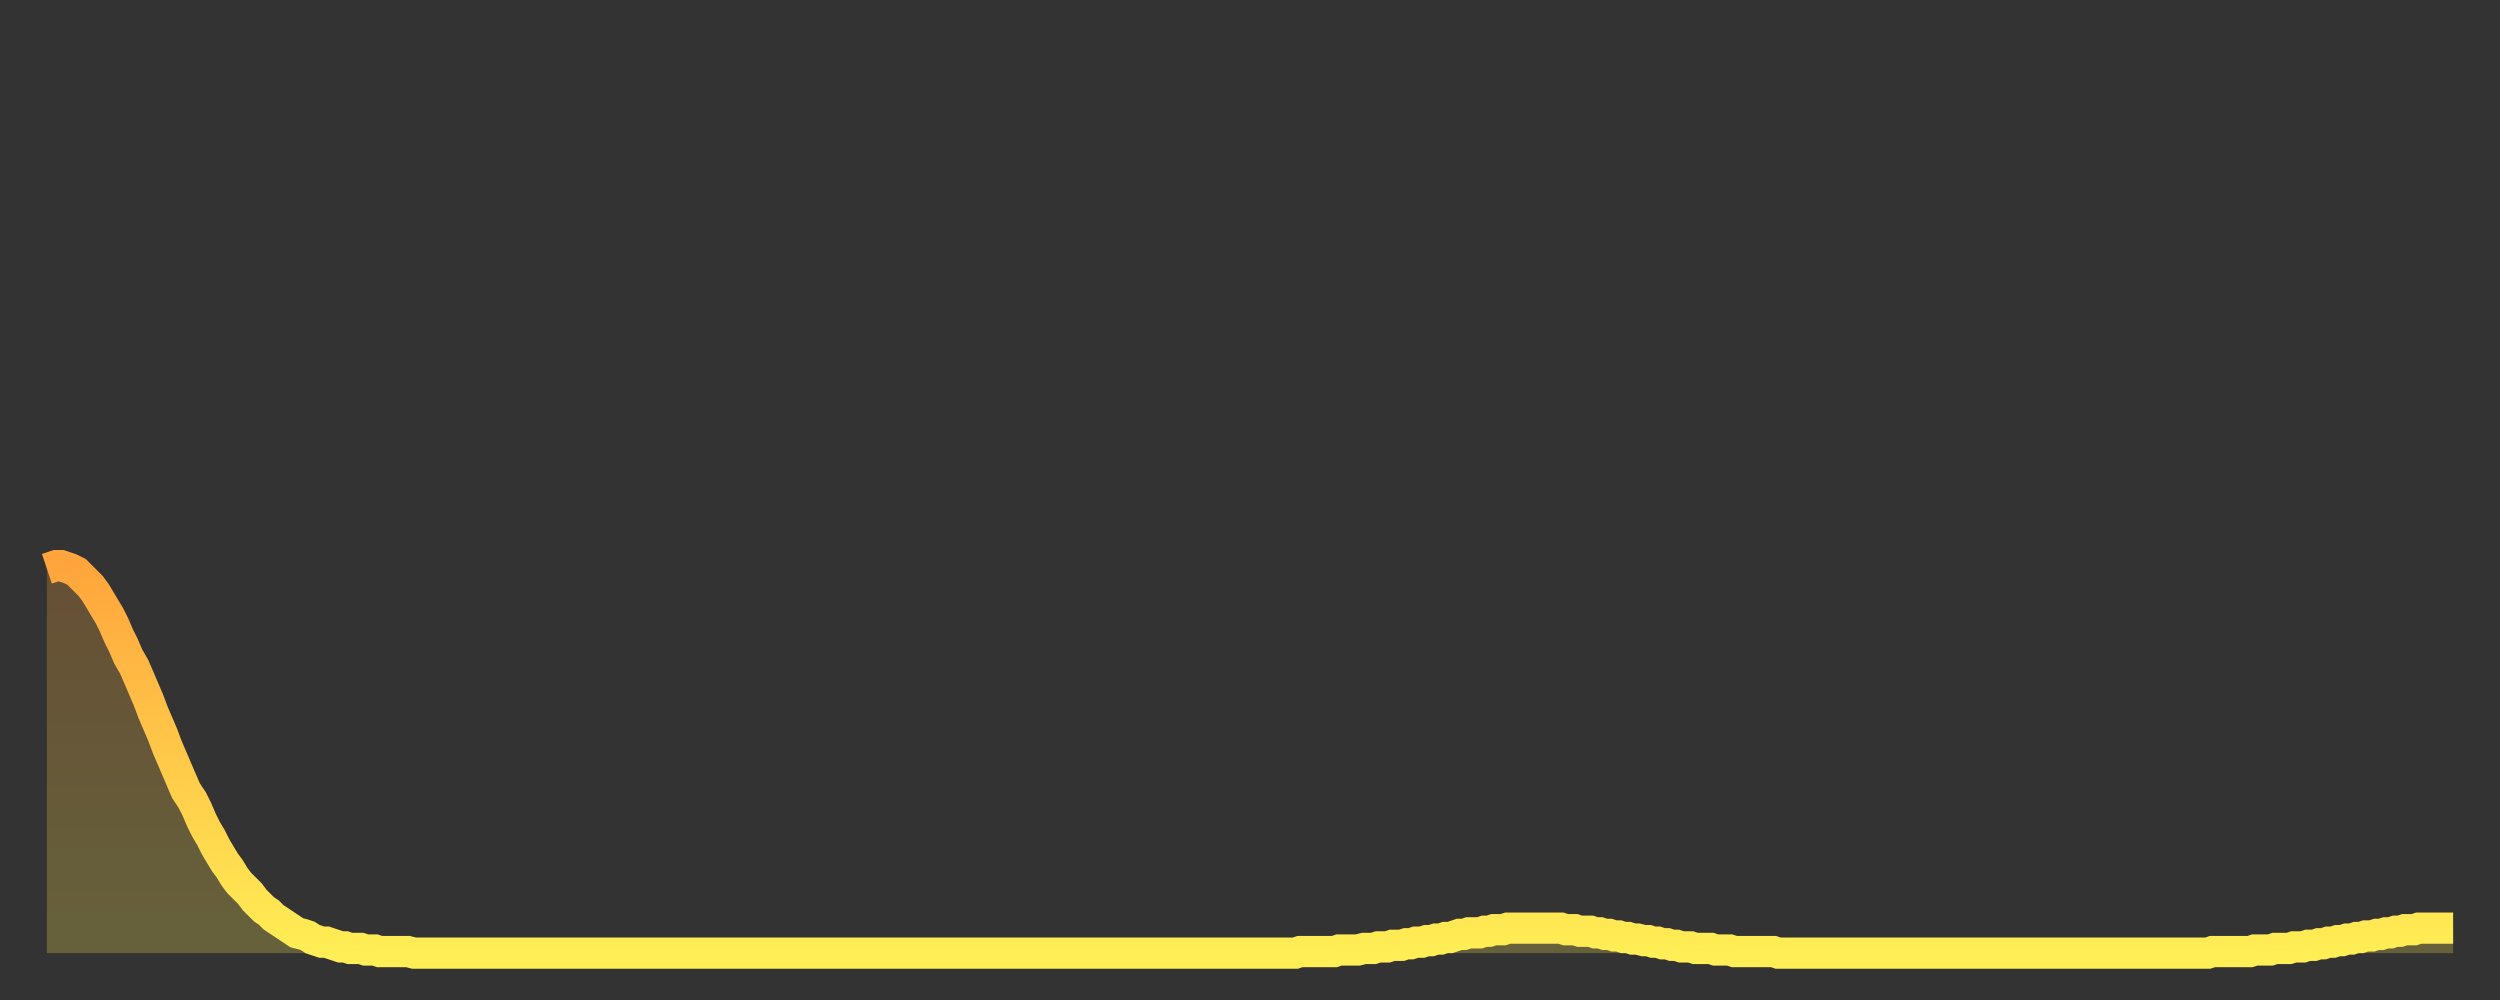 <?xml version="1.0" encoding="utf-8" ?>
<svg baseProfile="full" height="64" version="1.1" width="160" xmlns="http://www.w3.org/2000/svg" xmlns:ev="http://www.w3.org/2001/xml-events" xmlns:xlink="http://www.w3.org/1999/xlink"><rect width="100%" height="100%" fill="#333333" stroke="none"/><defs><linearGradient id="id435104" x1="0" x2="0" y1="0" y2="1"><stop offset="0%" stop-color="#ffa53c" /><stop offset="50%" stop-color="#ffc949" /><stop offset="100%" stop-color="#ffee55" /></linearGradient></defs><g transform="translate(3,3)"><g><path d="M 0.0 33.4 L 0.3 33.3 0.6 33.2 0.9 33.2 1.2 33.3 1.5 33.4 1.9 33.6 2.2 33.9 2.5 34.2 2.8 34.5 3.1 34.9 3.4 35.4 3.7 35.9 4.0 36.4 4.3 37.0 4.6 37.7 4.9 38.3 5.2 39.0 5.6 39.7 5.9 40.4 6.2 41.1 6.5 41.8 6.8 42.6 7.1 43.3 7.4 44.0 7.7 44.8 8.0 45.5 8.3 46.2 8.6 46.9 8.9 47.6 9.3 48.2 9.6 48.8 9.9 49.5 10.2 50.1 10.5 50.6 10.8 51.2 11.1 51.7 11.4 52.2 11.7 52.6 12.0 53.1 12.3 53.5 12.7 53.9 13.0 54.2 13.3 54.6 13.6 54.9 13.9 55.2 14.2 55.4 14.5 55.7 14.8 55.9 15.1 56.1 15.4 56.3 15.7 56.5 16.0 56.7 16.4 56.8 16.7 56.9 17.0 57.1 17.3 57.2 17.6 57.3 17.9 57.3 18.2 57.4 18.5 57.5 18.8 57.6 19.1 57.6 19.4 57.7 19.8 57.7 20.1 57.7 20.4 57.8 20.7 57.8 21.0 57.8 21.3 57.9 21.6 57.9 21.9 57.9 22.2 57.9 22.5 57.9 22.8 57.9 23.1 57.9 23.5 58.0 23.8 58.0 24.1 58.0 24.4 58.0 24.7 58.0 25.0 58.0 25.3 58.0 25.6 58.0 25.9 58.0 26.2 58.0 26.5 58.0 26.8 58.0 27.2 58.0 27.5 58.0 27.8 58.0 28.1 58.0 28.4 58.0 28.7 58.0 29.0 58.0 29.3 58.0 29.6 58.0 29.9 58.0 30.2 58.0 30.6 58.0 30.9 58.0 31.2 58.0 31.5 58.0 31.8 58.0 32.1 58.0 32.4 58.0 32.7 58.0 33.0 58.0 33.3 58.0 33.6 58.0 33.9 58.0 34.3 58.0 34.6 58.0 34.9 58.0 35.2 58.0 35.5 58.0 35.8 58.0 36.1 58.0 36.4 58.0 36.7 58.0 37.0 58.0 37.3 58.0 37.7 58.0 38.0 58.0 38.3 58.0 38.6 58.0 38.9 58.0 39.2 58.0 39.5 58.0 39.8 58.0 40.1 58.0 40.4 58.0 40.7 58.0 41.0 58.0 41.4 58.0 41.7 58.0 42.0 58.0 42.3 58.0 42.6 58.0 42.9 58.0 43.2 58.0 43.5 58.0 43.8 58.0 44.1 58.0 44.4 58.0 44.7 58.0 45.1 58.0 45.4 58.0 45.7 58.0 46.0 58.0 46.3 58.0 46.6 58.0 46.9 58.0 47.2 58.0 47.5 58.0 47.8 58.0 48.1 58.0 48.5 58.0 48.8 58.0 49.1 58.0 49.4 58.0 49.7 58.0 50.0 58.0 50.3 58.0 50.6 58.0 50.9 58.0 51.2 58.0 51.5 58.0 51.8 58.0 52.2 58.0 52.5 58.0 52.8 58.0 53.1 58.0 53.4 58.0 53.7 58.0 54.0 58.0 54.3 58.0 54.6 58.0 54.9 58.0 55.2 58.0 55.6 58.0 55.9 58.0 56.2 58.0 56.5 58.0 56.8 58.0 57.1 58.0 57.4 58.0 57.7 58.0 58.0 58.0 58.3 58.0 58.6 58.0 58.9 58.0 59.3 58.0 59.6 58.0 59.9 58.0 60.2 58.0 60.5 58.0 60.8 58.0 61.1 58.0 61.4 58.0 61.7 58.0 62.0 58.0 62.3 58.0 62.6 58.0 63.0 58.0 63.3 58.0 63.6 58.0 63.9 58.0 64.2 58.0 64.5 58.0 64.8 58.0 65.1 58.0 65.4 58.0 65.7 58.0 66.0 58.0 66.4 58.0 66.7 58.0 67.0 58.0 67.3 58.0 67.6 58.0 67.9 58.0 68.2 58.0 68.5 58.0 68.8 58.0 69.1 58.0 69.4 58.0 69.7 58.0 70.1 58.0 70.4 58.0 70.7 58.0 71.0 58.0 71.3 58.0 71.6 58.0 71.9 58.0 72.2 58.0 72.5 58.0 72.8 58.0 73.1 58.0 73.5 58.0 73.8 58.0 74.1 58.0 74.4 58.0 74.7 58.0 75.0 58.0 75.3 58.0 75.6 58.0 75.9 58.0 76.2 58.0 76.5 58.0 76.8 58.0 77.2 58.0 77.5 58.0 77.8 58.0 78.1 58.0 78.4 58.0 78.7 58.0 79.0 58.0 79.3 58.0 79.6 58.0 79.9 58.0 80.2 57.9 80.5 57.9 80.9 57.9 81.2 57.9 81.5 57.9 81.8 57.9 82.1 57.9 82.4 57.9 82.7 57.8 83.0 57.8 83.3 57.8 83.6 57.8 83.9 57.8 84.3 57.7 84.6 57.7 84.9 57.7 85.2 57.6 85.5 57.6 85.8 57.6 86.1 57.5 86.4 57.5 86.7 57.5 87.0 57.4 87.3 57.4 87.6 57.3 88.0 57.3 88.3 57.2 88.6 57.2 88.9 57.1 89.2 57.1 89.5 57.0 89.8 57.0 90.1 56.9 90.4 56.8 90.7 56.8 91.0 56.7 91.4 56.7 91.7 56.7 92.0 56.6 92.3 56.6 92.6 56.5 92.9 56.5 93.2 56.5 93.5 56.4 93.8 56.4 94.1 56.4 94.4 56.4 94.7 56.4 95.1 56.4 95.4 56.4 95.7 56.4 96.0 56.4 96.3 56.4 96.6 56.4 96.9 56.4 97.2 56.5 97.5 56.5 97.8 56.5 98.1 56.6 98.4 56.6 98.8 56.6 99.1 56.7 99.4 56.7 99.7 56.8 100.0 56.8 100.3 56.9 100.6 56.9 100.9 57.0 101.2 57.0 101.5 57.1 101.8 57.1 102.2 57.2 102.5 57.2 102.8 57.3 103.1 57.3 103.4 57.4 103.7 57.4 104.0 57.5 104.3 57.5 104.6 57.6 104.9 57.6 105.2 57.6 105.5 57.7 105.9 57.7 106.2 57.7 106.5 57.7 106.8 57.8 107.1 57.8 107.4 57.8 107.7 57.8 108.0 57.9 108.3 57.9 108.6 57.9 108.9 57.9 109.3 57.9 109.6 57.9 109.9 57.9 110.2 57.9 110.5 57.9 110.8 58.0 111.1 58.0 111.4 58.0 111.7 58.0 112.0 58.0 112.3 58.0 112.6 58.0 113.0 58.0 113.3 58.0 113.6 58.0 113.9 58.0 114.2 58.0 114.5 58.0 114.8 58.0 115.1 58.0 115.4 58.0 115.7 58.0 116.0 58.0 116.3 58.0 116.7 58.0 117.0 58.0 117.3 58.0 117.6 58.0 117.9 58.0 118.2 58.0 118.5 58.0 118.8 58.0 119.1 58.0 119.4 58.0 119.7 58.0 120.1 58.0 120.4 58.0 120.7 58.0 121.0 58.0 121.3 58.0 121.6 58.0 121.9 58.0 122.2 58.0 122.5 58.0 122.8 58.0 123.1 58.0 123.4 58.0 123.8 58.0 124.1 58.0 124.4 58.0 124.7 58.0 125.0 58.0 125.3 58.0 125.6 58.0 125.9 58.0 126.2 58.0 126.5 58.0 126.8 58.0 127.2 58.0 127.5 58.0 127.8 58.0 128.1 58.0 128.4 58.0 128.7 58.0 129.0 58.0 129.3 58.0 129.6 58.0 129.9 58.0 130.2 58.0 130.5 58.0 130.9 58.0 131.2 58.0 131.5 58.0 131.8 58.0 132.1 58.0 132.4 58.0 132.7 58.0 133.0 58.0 133.3 58.0 133.6 58.0 133.9 58.0 134.2 58.0 134.6 58.0 134.9 58.0 135.2 58.0 135.5 58.0 135.8 58.0 136.1 58.0 136.4 58.0 136.7 58.0 137.0 58.0 137.3 58.0 137.6 58.0 138.0 58.0 138.3 58.0 138.6 57.9 138.9 57.9 139.2 57.9 139.5 57.9 139.8 57.9 140.1 57.9 140.4 57.9 140.7 57.9 141.0 57.9 141.3 57.8 141.7 57.8 142.0 57.8 142.3 57.8 142.6 57.7 142.9 57.7 143.2 57.7 143.5 57.7 143.8 57.6 144.1 57.6 144.4 57.6 144.7 57.5 145.1 57.5 145.4 57.4 145.7 57.4 146.0 57.3 146.3 57.3 146.6 57.2 146.9 57.2 147.2 57.1 147.5 57.1 147.8 57.0 148.1 57.0 148.4 56.9 148.8 56.9 149.1 56.8 149.4 56.8 149.7 56.7 150.0 56.7 150.3 56.6 150.6 56.6 150.9 56.5 151.2 56.5 151.5 56.5 151.8 56.4 152.1 56.4 152.5 56.4 152.8 56.4 153.1 56.4 153.4 56.4 153.7 56.4 154.0 56.4" fill="none" id="graph-curve" opacity="1" stroke="url(#id435104)" stroke-width="2" /><path d="M 0 58 L 0.0 33.4 0.3 33.3 0.6 33.2 0.9 33.2 1.2 33.3 1.5 33.4 1.9 33.6 2.2 33.9 2.5 34.2 2.8 34.5 3.1 34.9 3.4 35.4 3.7 35.9 4.0 36.4 4.3 37.0 4.6 37.7 4.9 38.3 5.2 39.0 5.6 39.7 5.9 40.4 6.2 41.1 6.5 41.8 6.8 42.6 7.1 43.3 7.4 44.0 7.7 44.8 8.0 45.5 8.3 46.2 8.6 46.9 8.9 47.6 9.3 48.2 9.6 48.8 9.9 49.5 10.2 50.1 10.5 50.6 10.8 51.2 11.1 51.7 11.4 52.2 11.7 52.6 12.0 53.1 12.3 53.5 12.7 53.9 13.0 54.2 13.3 54.6 13.6 54.9 13.9 55.2 14.2 55.4 14.5 55.7 14.8 55.9 15.1 56.1 15.4 56.3 15.7 56.5 16.0 56.7 16.4 56.8 16.7 56.9 17.0 57.1 17.3 57.2 17.6 57.3 17.9 57.3 18.2 57.4 18.5 57.5 18.8 57.6 19.1 57.6 19.4 57.7 19.8 57.7 20.1 57.7 20.4 57.8 20.7 57.8 21.0 57.8 21.3 57.9 21.6 57.9 21.9 57.9 22.2 57.9 22.5 57.9 22.8 57.9 23.1 57.9 23.5 58.0 23.8 58.0 24.1 58.0 24.4 58.0 24.7 58.0 25.0 58.0 25.3 58.0 25.6 58.0 25.9 58.0 26.2 58.0 26.5 58.0 26.8 58.0 27.2 58.0 27.5 58.0 27.8 58.0 28.1 58.0 28.4 58.0 28.7 58.0 29.0 58.0 29.3 58.0 29.6 58.0 29.9 58.0 30.2 58.0 30.6 58.0 30.9 58.0 31.2 58.0 31.5 58.0 31.8 58.0 32.1 58.0 32.4 58.0 32.7 58.0 33.0 58.0 33.3 58.0 33.6 58.0 33.9 58.0 34.3 58.0 34.6 58.0 34.9 58.0 35.2 58.0 35.5 58.0 35.8 58.0 36.1 58.0 36.4 58.0 36.7 58.0 37.0 58.0 37.3 58.0 37.7 58.0 38.0 58.0 38.3 58.0 38.6 58.0 38.9 58.0 39.2 58.0 39.5 58.0 39.8 58.0 40.1 58.0 40.4 58.0 40.7 58.0 41.0 58.0 41.4 58.0 41.7 58.0 42.0 58.0 42.3 58.0 42.6 58.0 42.9 58.0 43.2 58.0 43.5 58.0 43.8 58.0 44.1 58.0 44.4 58.0 44.7 58.0 45.1 58.0 45.4 58.0 45.7 58.0 46.0 58.0 46.3 58.0 46.6 58.0 46.9 58.0 47.2 58.0 47.5 58.0 47.8 58.0 48.1 58.0 48.5 58.0 48.8 58.0 49.1 58.0 49.4 58.0 49.7 58.0 50.0 58.0 50.3 58.0 50.6 58.0 50.9 58.0 51.2 58.0 51.5 58.0 51.8 58.0 52.2 58.0 52.5 58.0 52.8 58.0 53.1 58.0 53.4 58.0 53.7 58.0 54.0 58.0 54.3 58.0 54.6 58.0 54.9 58.0 55.2 58.0 55.6 58.0 55.9 58.0 56.2 58.0 56.5 58.0 56.8 58.0 57.1 58.0 57.4 58.0 57.7 58.0 58.0 58.0 58.3 58.0 58.6 58.0 58.9 58.0 59.3 58.0 59.6 58.0 59.9 58.0 60.2 58.0 60.5 58.0 60.8 58.0 61.1 58.0 61.4 58.0 61.7 58.0 62.0 58.0 62.3 58.0 62.6 58.0 63.0 58.0 63.3 58.0 63.6 58.0 63.9 58.0 64.2 58.0 64.5 58.0 64.8 58.0 65.1 58.0 65.4 58.0 65.7 58.0 66.0 58.0 66.4 58.0 66.7 58.0 67.0 58.0 67.3 58.0 67.6 58.0 67.9 58.0 68.2 58.0 68.5 58.0 68.8 58.0 69.1 58.0 69.4 58.0 69.7 58.0 70.1 58.0 70.4 58.0 70.7 58.0 71.0 58.0 71.3 58.0 71.6 58.0 71.9 58.0 72.2 58.0 72.5 58.0 72.8 58.0 73.1 58.0 73.5 58.0 73.8 58.0 74.1 58.0 74.4 58.0 74.7 58.0 75.0 58.0 75.3 58.0 75.6 58.0 75.9 58.0 76.2 58.0 76.5 58.0 76.8 58.0 77.2 58.0 77.5 58.0 77.8 58.0 78.1 58.0 78.4 58.0 78.7 58.0 79.0 58.0 79.3 58.0 79.6 58.0 79.9 58.0 80.2 57.9 80.5 57.9 80.9 57.9 81.2 57.9 81.5 57.9 81.8 57.9 82.1 57.9 82.4 57.9 82.7 57.8 83.0 57.8 83.3 57.8 83.6 57.8 83.9 57.8 84.3 57.7 84.6 57.7 84.9 57.7 85.2 57.6 85.5 57.6 85.8 57.6 86.1 57.5 86.4 57.5 86.7 57.5 87.0 57.4 87.3 57.4 87.6 57.3 88.0 57.3 88.3 57.2 88.6 57.2 88.9 57.1 89.2 57.1 89.5 57.0 89.8 57.0 90.1 56.9 90.4 56.8 90.7 56.8 91.0 56.7 91.4 56.7 91.7 56.7 92.0 56.6 92.3 56.6 92.6 56.5 92.9 56.5 93.2 56.5 93.5 56.4 93.8 56.4 94.1 56.4 94.4 56.4 94.7 56.4 95.1 56.4 95.4 56.4 95.7 56.4 96.0 56.4 96.3 56.4 96.6 56.4 96.9 56.4 97.2 56.5 97.5 56.5 97.8 56.5 98.1 56.6 98.4 56.6 98.8 56.6 99.1 56.7 99.4 56.7 99.7 56.8 100.0 56.8 100.3 56.9 100.6 56.9 100.9 57.0 101.2 57.0 101.5 57.1 101.8 57.1 102.2 57.2 102.5 57.2 102.8 57.3 103.1 57.3 103.4 57.4 103.7 57.4 104.0 57.5 104.3 57.5 104.6 57.6 104.9 57.6 105.2 57.6 105.5 57.7 105.9 57.7 106.2 57.7 106.5 57.7 106.8 57.8 107.1 57.8 107.4 57.8 107.7 57.8 108.0 57.9 108.3 57.9 108.6 57.9 108.9 57.9 109.3 57.9 109.6 57.9 109.9 57.9 110.2 57.9 110.5 57.9 110.8 58.0 111.1 58.0 111.4 58.0 111.7 58.0 112.0 58.0 112.3 58.0 112.6 58.0 113.0 58.0 113.3 58.0 113.6 58.0 113.9 58.0 114.2 58.0 114.5 58.0 114.8 58.0 115.1 58.0 115.4 58.0 115.7 58.0 116.0 58.0 116.3 58.0 116.7 58.0 117.0 58.0 117.3 58.0 117.6 58.0 117.9 58.0 118.2 58.0 118.5 58.0 118.8 58.0 119.1 58.0 119.4 58.0 119.7 58.0 120.1 58.0 120.4 58.0 120.7 58.0 121.0 58.0 121.3 58.0 121.6 58.0 121.9 58.0 122.2 58.0 122.5 58.0 122.8 58.0 123.1 58.0 123.4 58.0 123.8 58.0 124.1 58.0 124.4 58.0 124.7 58.0 125.0 58.0 125.3 58.0 125.6 58.0 125.9 58.0 126.2 58.0 126.5 58.0 126.8 58.0 127.2 58.0 127.5 58.0 127.8 58.0 128.1 58.0 128.4 58.0 128.7 58.0 129.0 58.0 129.3 58.0 129.6 58.0 129.9 58.0 130.2 58.0 130.5 58.0 130.9 58.0 131.2 58.0 131.5 58.0 131.8 58.0 132.1 58.0 132.4 58.0 132.7 58.0 133.0 58.0 133.3 58.0 133.6 58.0 133.9 58.0 134.2 58.0 134.6 58.0 134.9 58.0 135.2 58.0 135.5 58.0 135.8 58.0 136.1 58.0 136.4 58.0 136.7 58.0 137.0 58.0 137.3 58.0 137.6 58.0 138.0 58.0 138.3 58.0 138.6 57.9 138.9 57.9 139.2 57.9 139.5 57.9 139.8 57.9 140.1 57.9 140.4 57.9 140.7 57.9 141.0 57.9 141.3 57.8 141.7 57.8 142.0 57.8 142.3 57.8 142.6 57.7 142.9 57.7 143.2 57.7 143.5 57.7 143.8 57.6 144.1 57.6 144.4 57.6 144.7 57.5 145.1 57.5 145.4 57.4 145.7 57.4 146.0 57.3 146.3 57.3 146.6 57.2 146.9 57.2 147.2 57.1 147.5 57.1 147.8 57.0 148.1 57.0 148.4 56.9 148.8 56.9 149.1 56.8 149.4 56.8 149.7 56.7 150.0 56.7 150.3 56.6 150.6 56.6 150.9 56.5 151.2 56.5 151.5 56.5 151.8 56.4 152.1 56.4 152.5 56.4 152.8 56.4 153.1 56.4 153.4 56.4 153.7 56.4 154.0 56.4 154 58" fill="url(#id435104)" fill-opacity=".25" id="graph-shadow" /></g></g></svg>